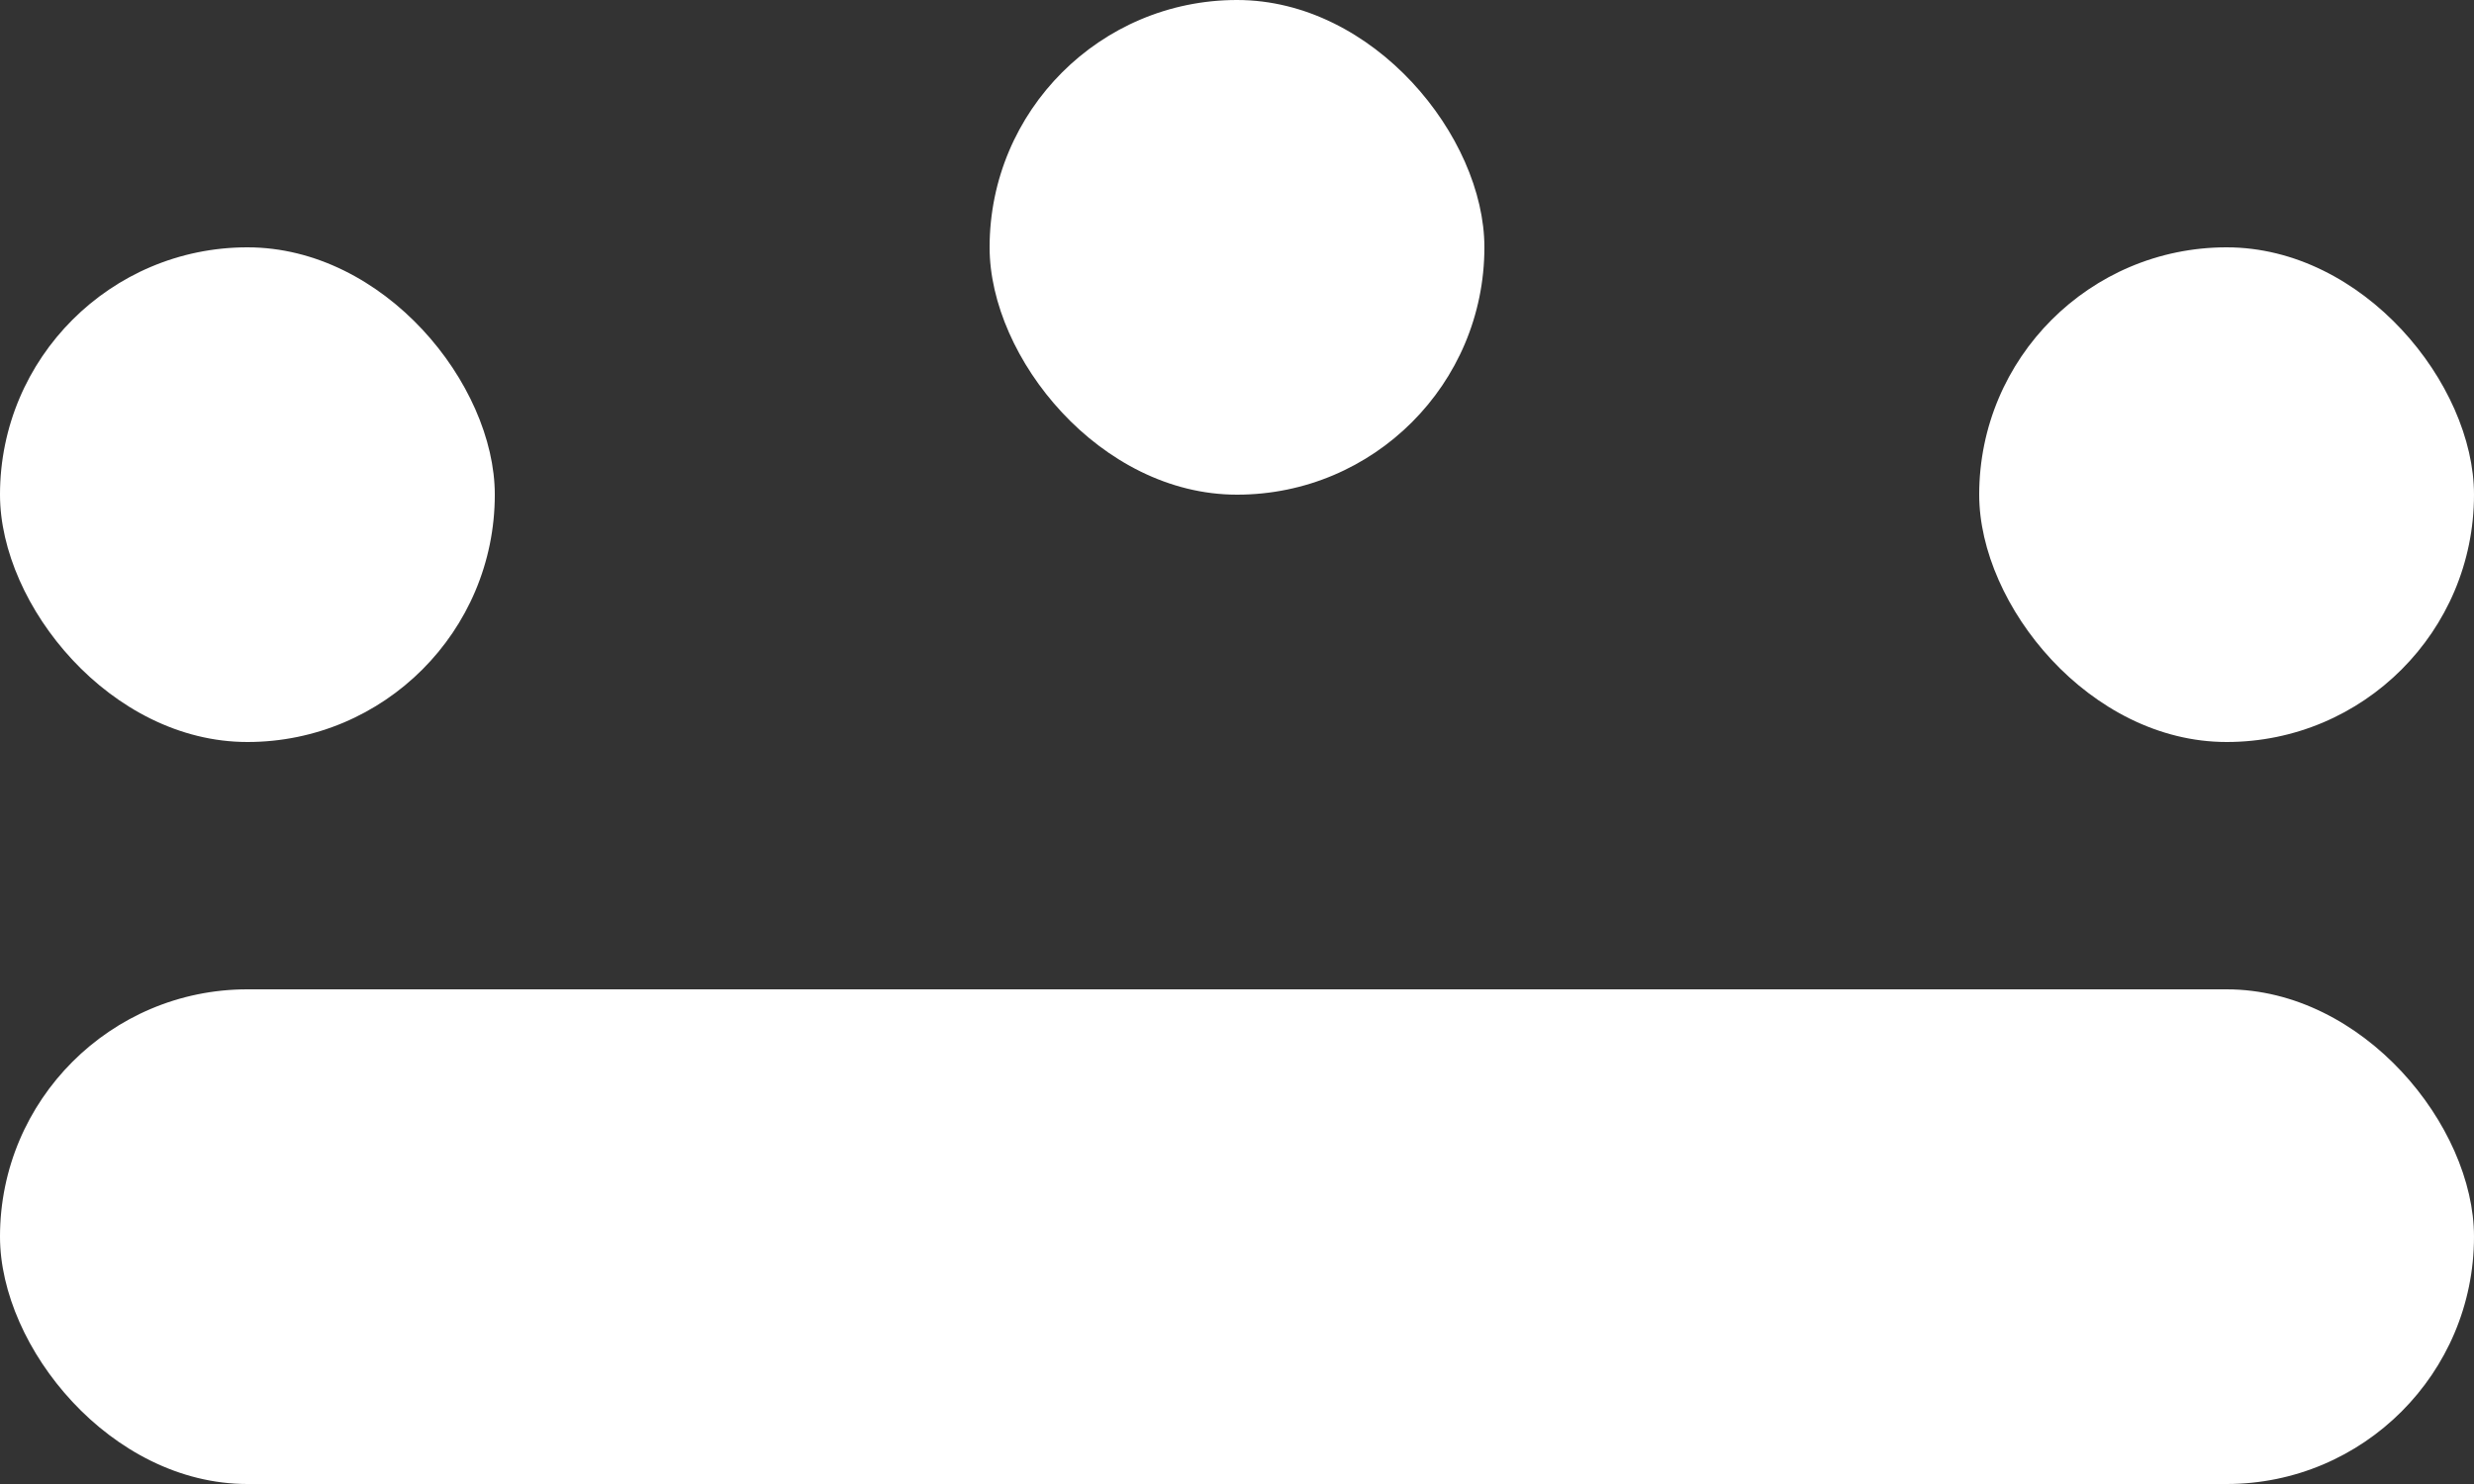 <svg xmlns="http://www.w3.org/2000/svg" id="Layer_2" data-name="Layer 2" viewBox="0 0 150.3 90.18"><rect x="0" y="0" width="150.3" height="90.18" fill="#333333" stroke="none"/><defs><style>      .cls-1 {        fill: #fff;      }    </style></defs><g id="Layer_1-2" data-name="Layer 1"><g><rect class="cls-1" x="0" y="60.12" width="150.3" height="30.06" rx="15.03" ry="15.03"></rect><rect class="cls-1" x="120.24" y="15.03" width="30.06" height="30.06" rx="15.03" ry="15.03"></rect><rect class="cls-1" x="60.12" y="0" width="30.06" height="30.06" rx="15.03" ry="15.03"></rect><rect class="cls-1" x="0" y="15.03" width="30.06" height="30.06" rx="15.03" ry="15.03"></rect></g></g></svg>